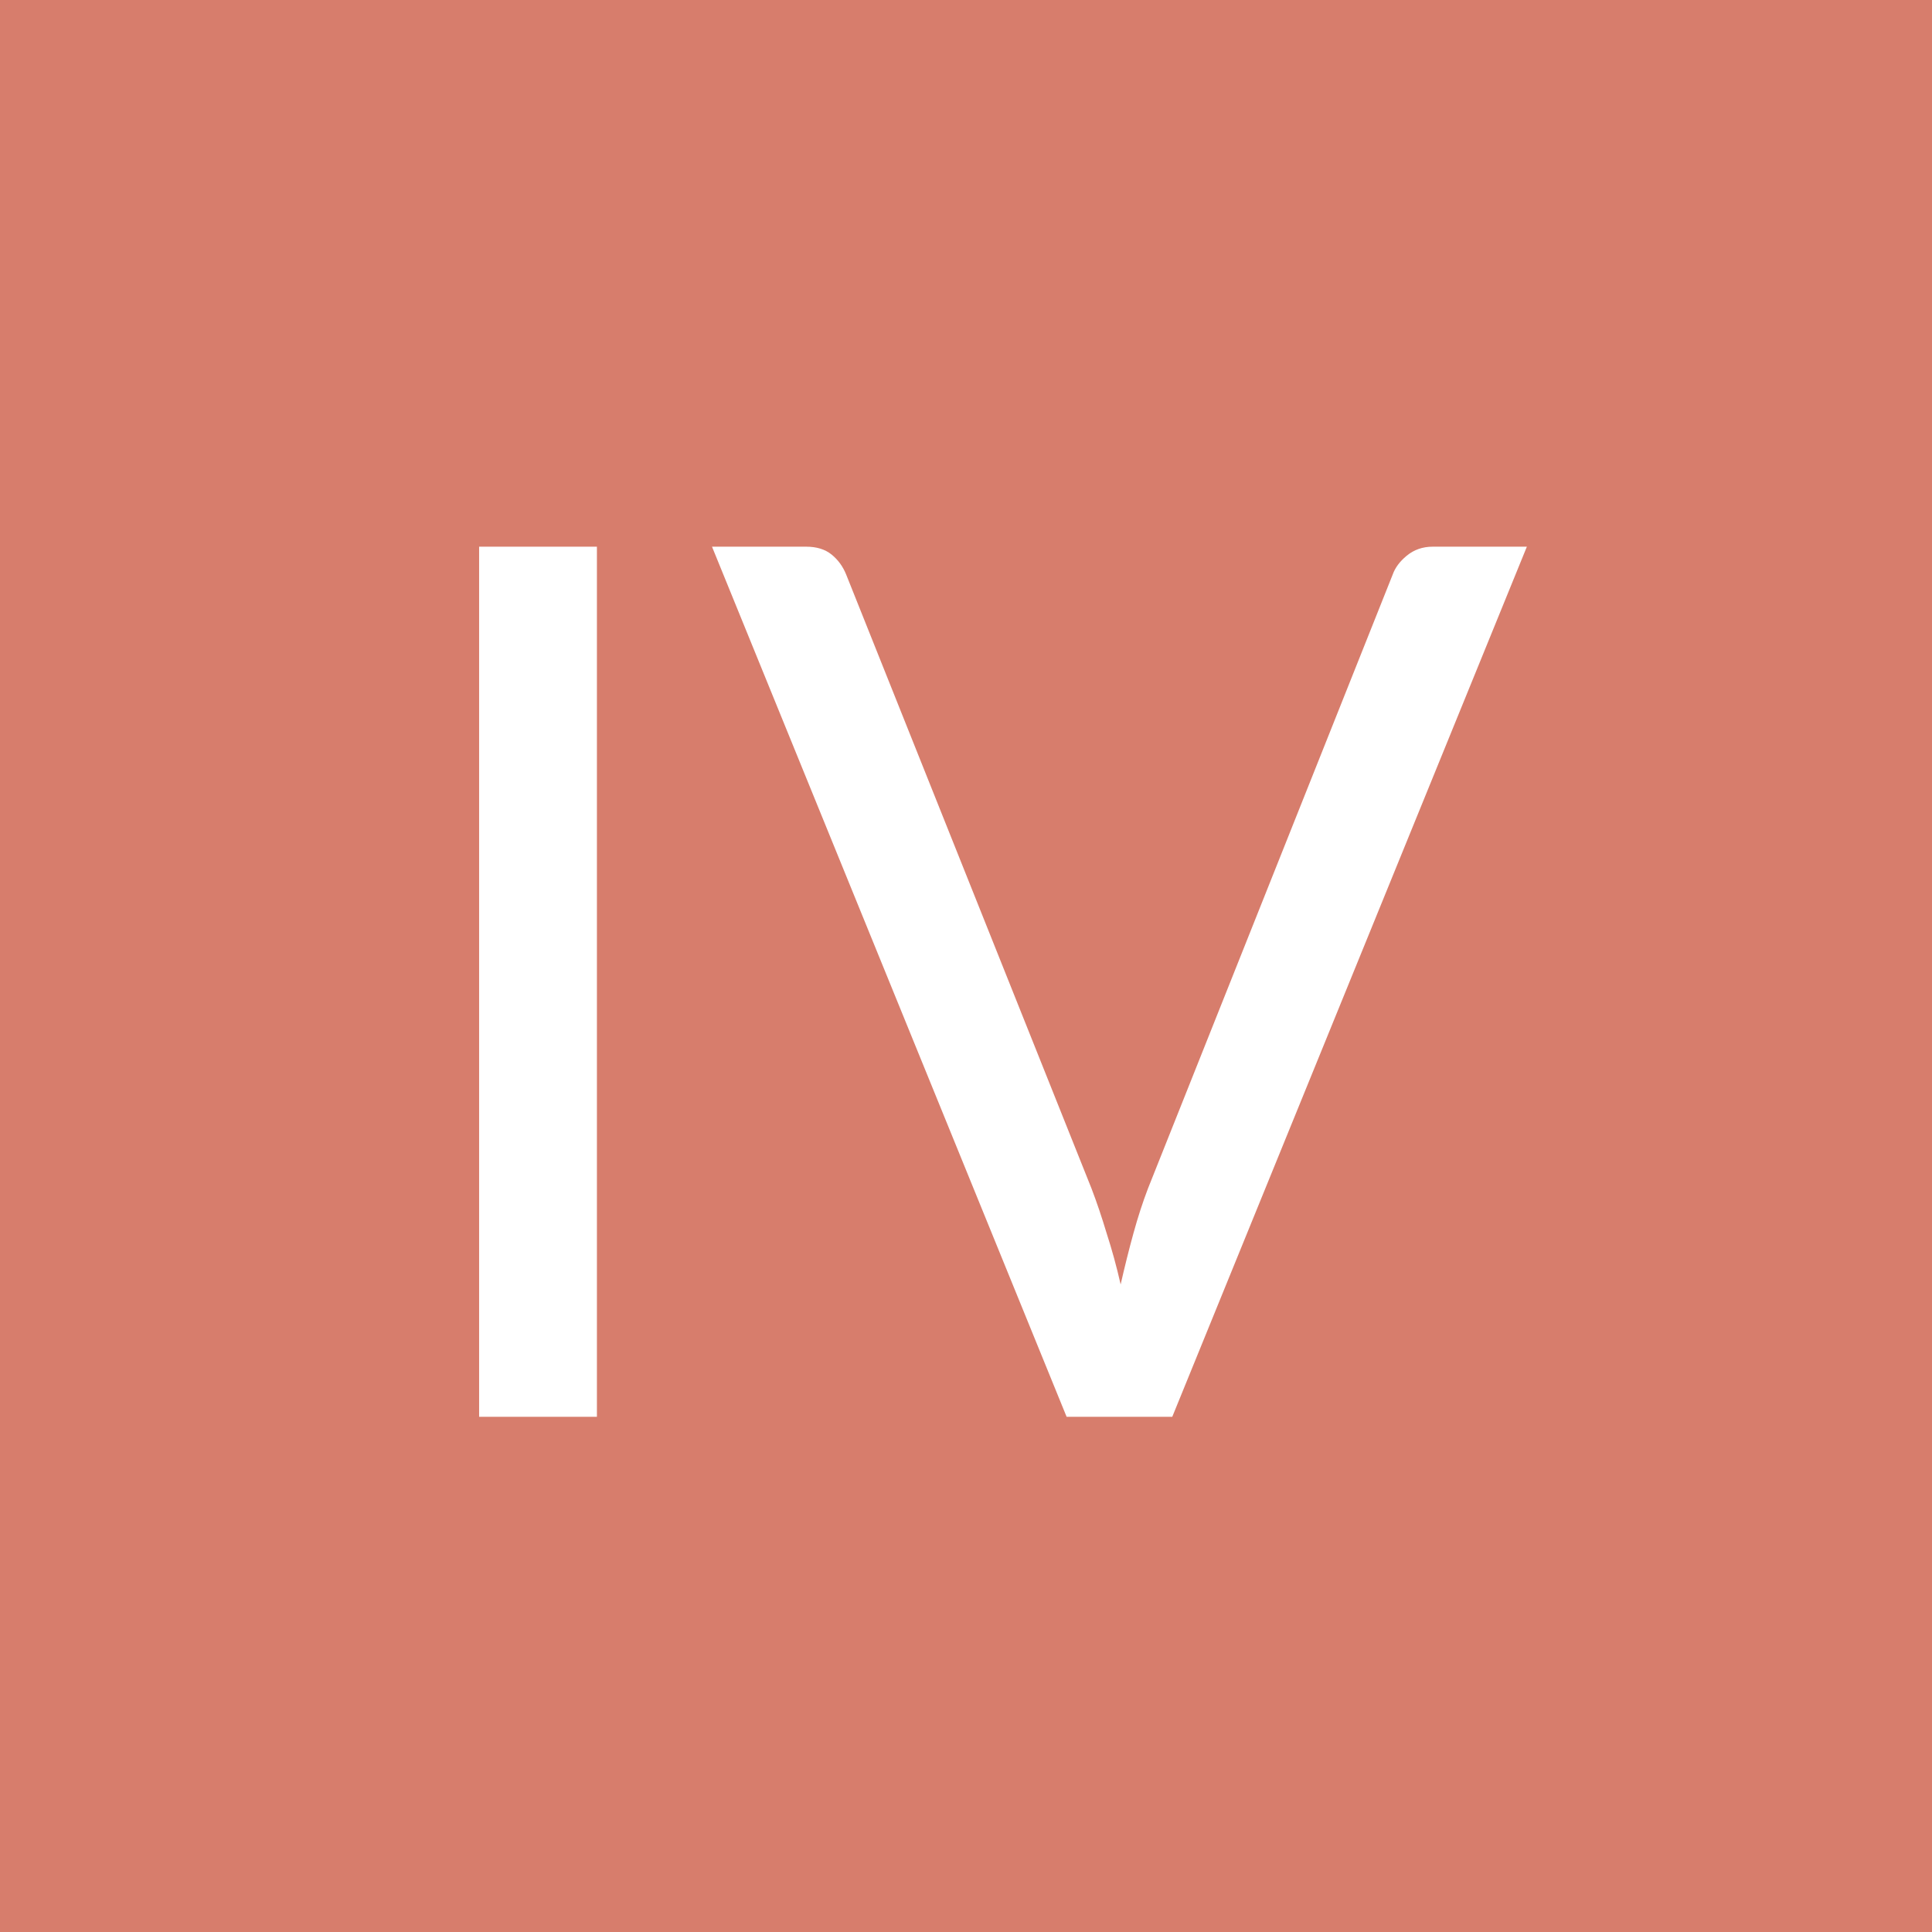 <svg width="105" height="105" viewBox="0 0 105 105" fill="none" xmlns="http://www.w3.org/2000/svg">
<rect width="105" height="105" fill="#D77D6C"/>
<path d="M32.441 77H26.039V29.711H32.441V77Z" fill="white"/>
<path d="M82.982 29.711L63.71 77H57.968L38.696 29.711H43.811C44.383 29.711 44.845 29.854 45.197 30.14C45.549 30.426 45.813 30.789 45.989 31.229L59.321 64.592C59.607 65.34 59.882 66.154 60.146 67.034C60.432 67.914 60.685 68.838 60.905 69.806C61.125 68.838 61.356 67.914 61.598 67.034C61.84 66.154 62.104 65.34 62.39 64.592L75.689 31.229C75.821 30.855 76.074 30.514 76.448 30.206C76.844 29.876 77.317 29.711 77.867 29.711H82.982Z" fill="white"/>
</svg>
